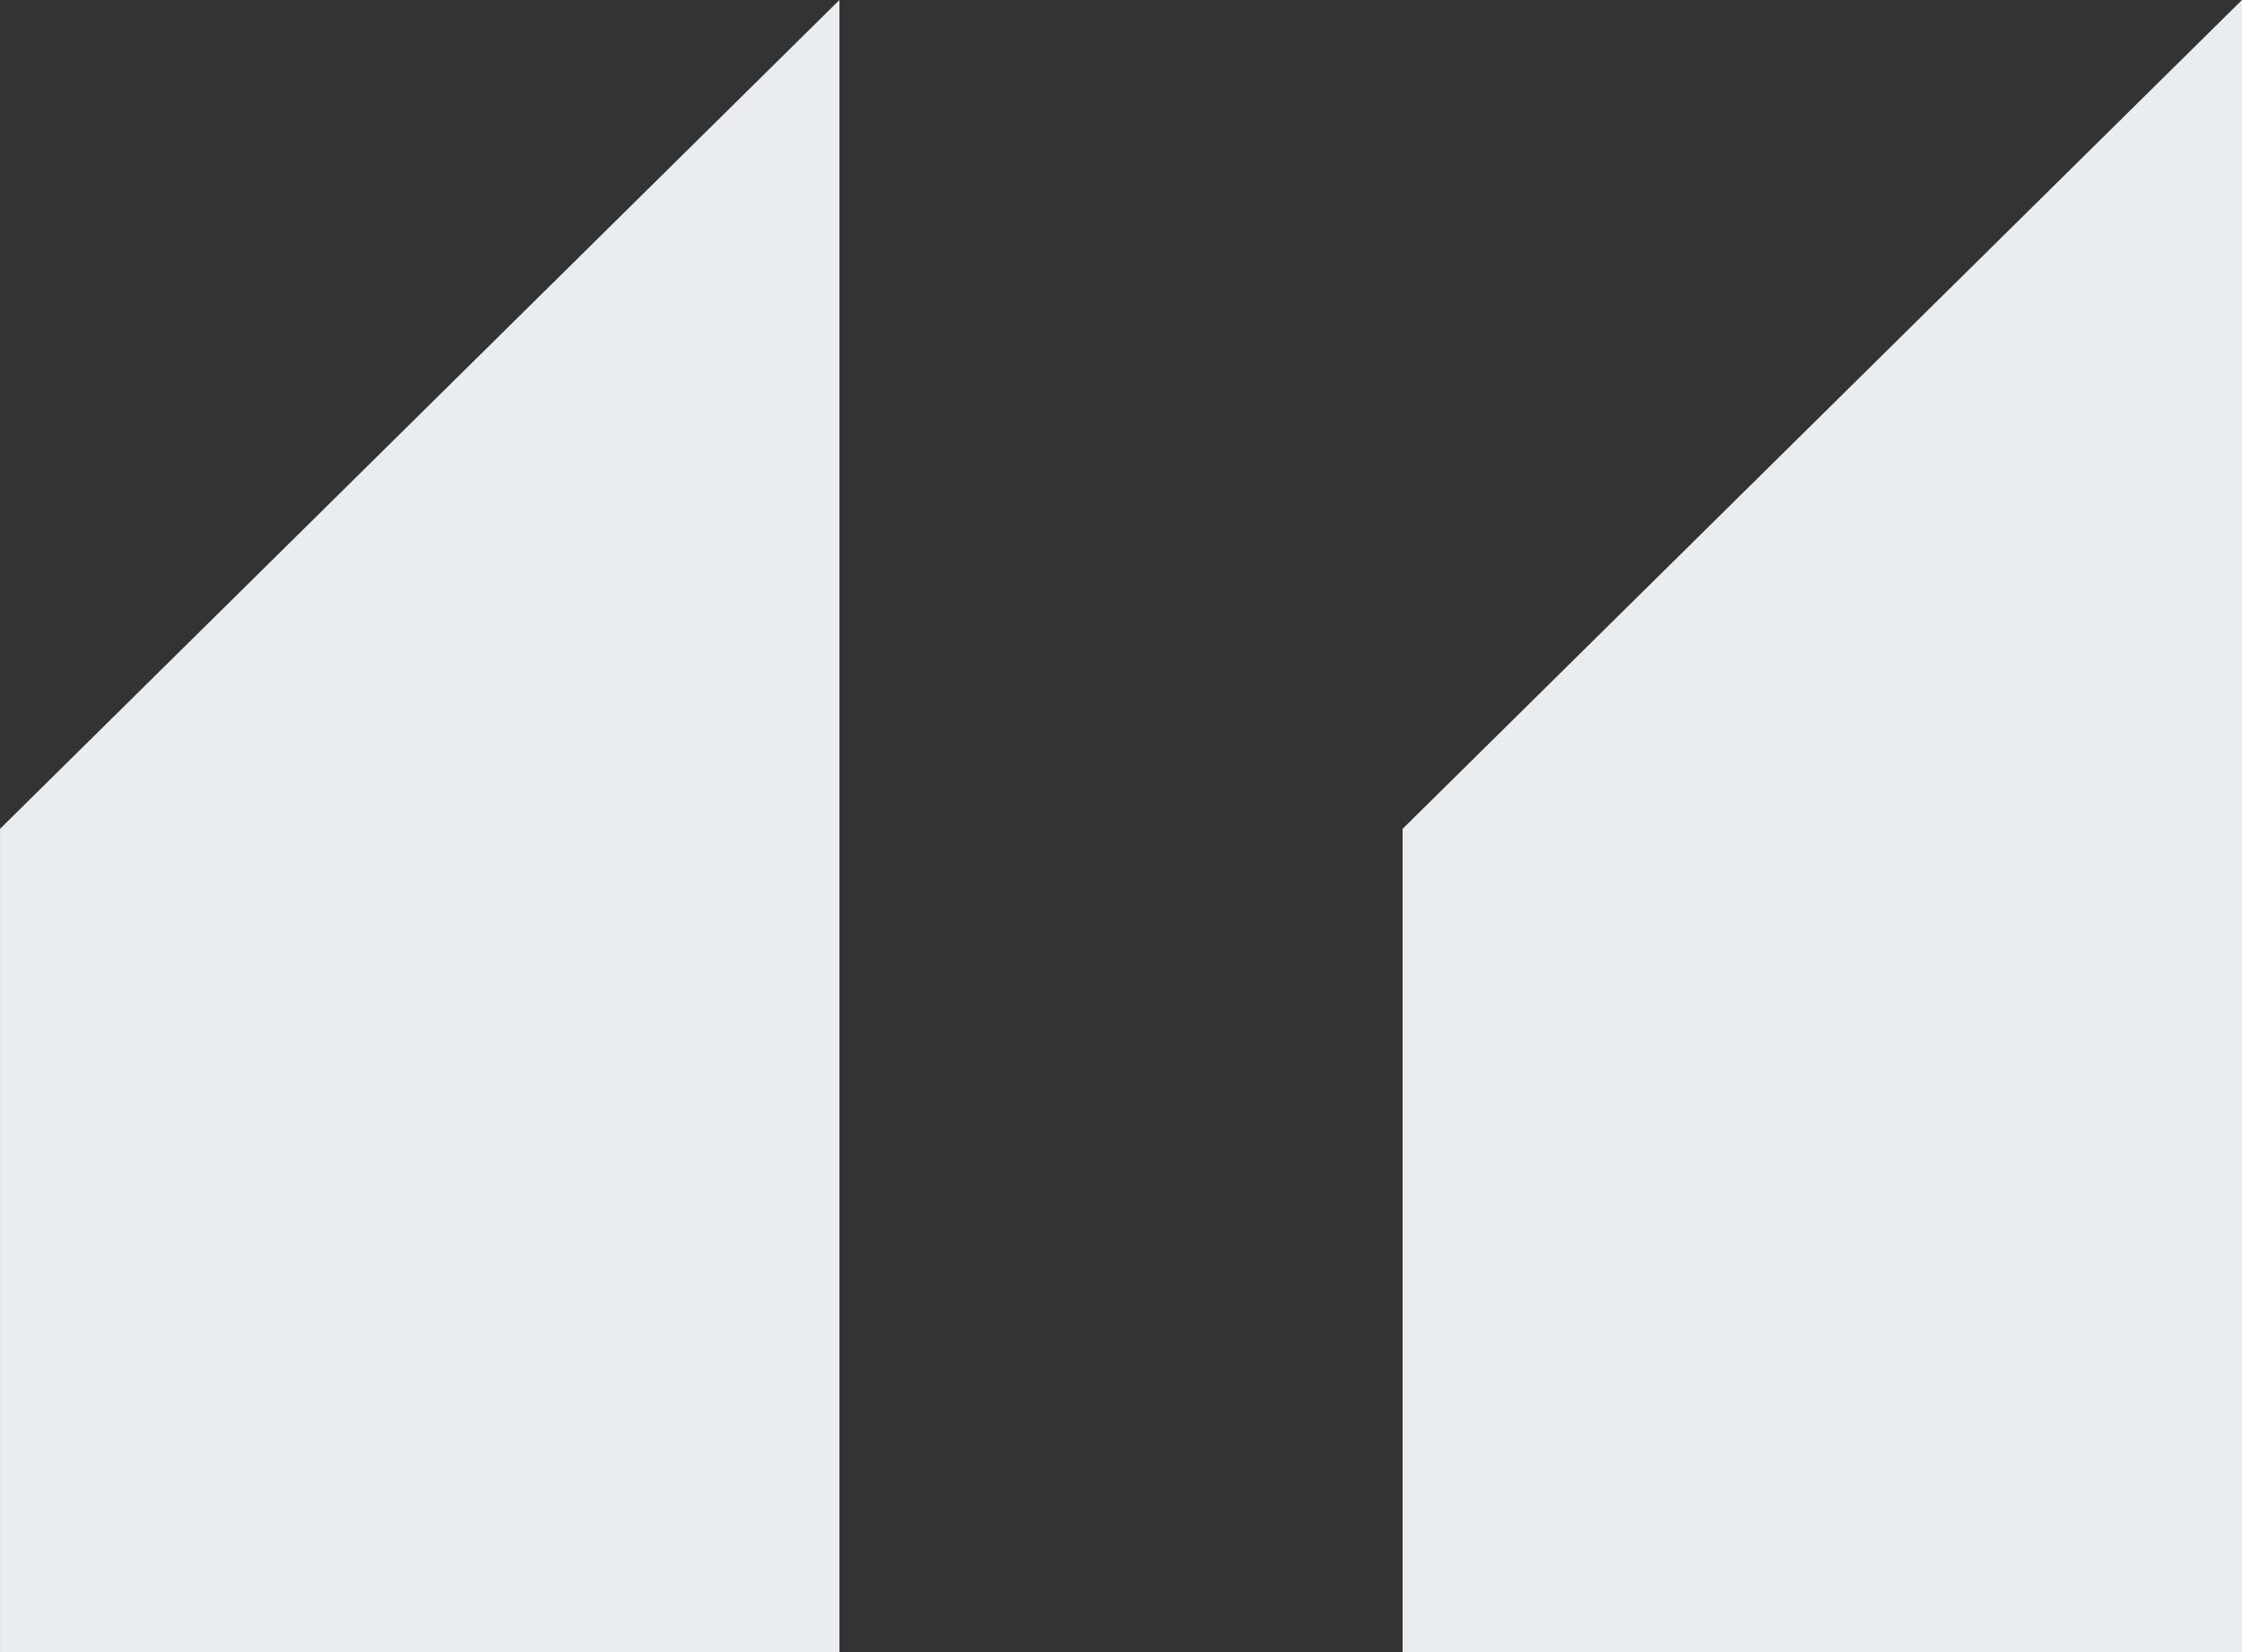<svg id="Quote" xmlns="http://www.w3.org/2000/svg" width="75" height="55.272" viewBox="0 0 75 55.272">
  <rect x="0" y="0" width="75" height="55.272" fill="#333333" stroke="none"/>
  <path id="Path_1001" data-name="Path 1001" d="M796.414,246.5l-28.08,27.725v27.547h28.08Z" transform="translate(-768.333 -246.5)" fill="#eaedef"/>
  <path id="Path_1002" data-name="Path 1002" d="M840.414,246.5l-28.08,27.725v27.547h28.08Z" transform="translate(-765.414 -246.5)" fill="#eaedef"/>
</svg>
